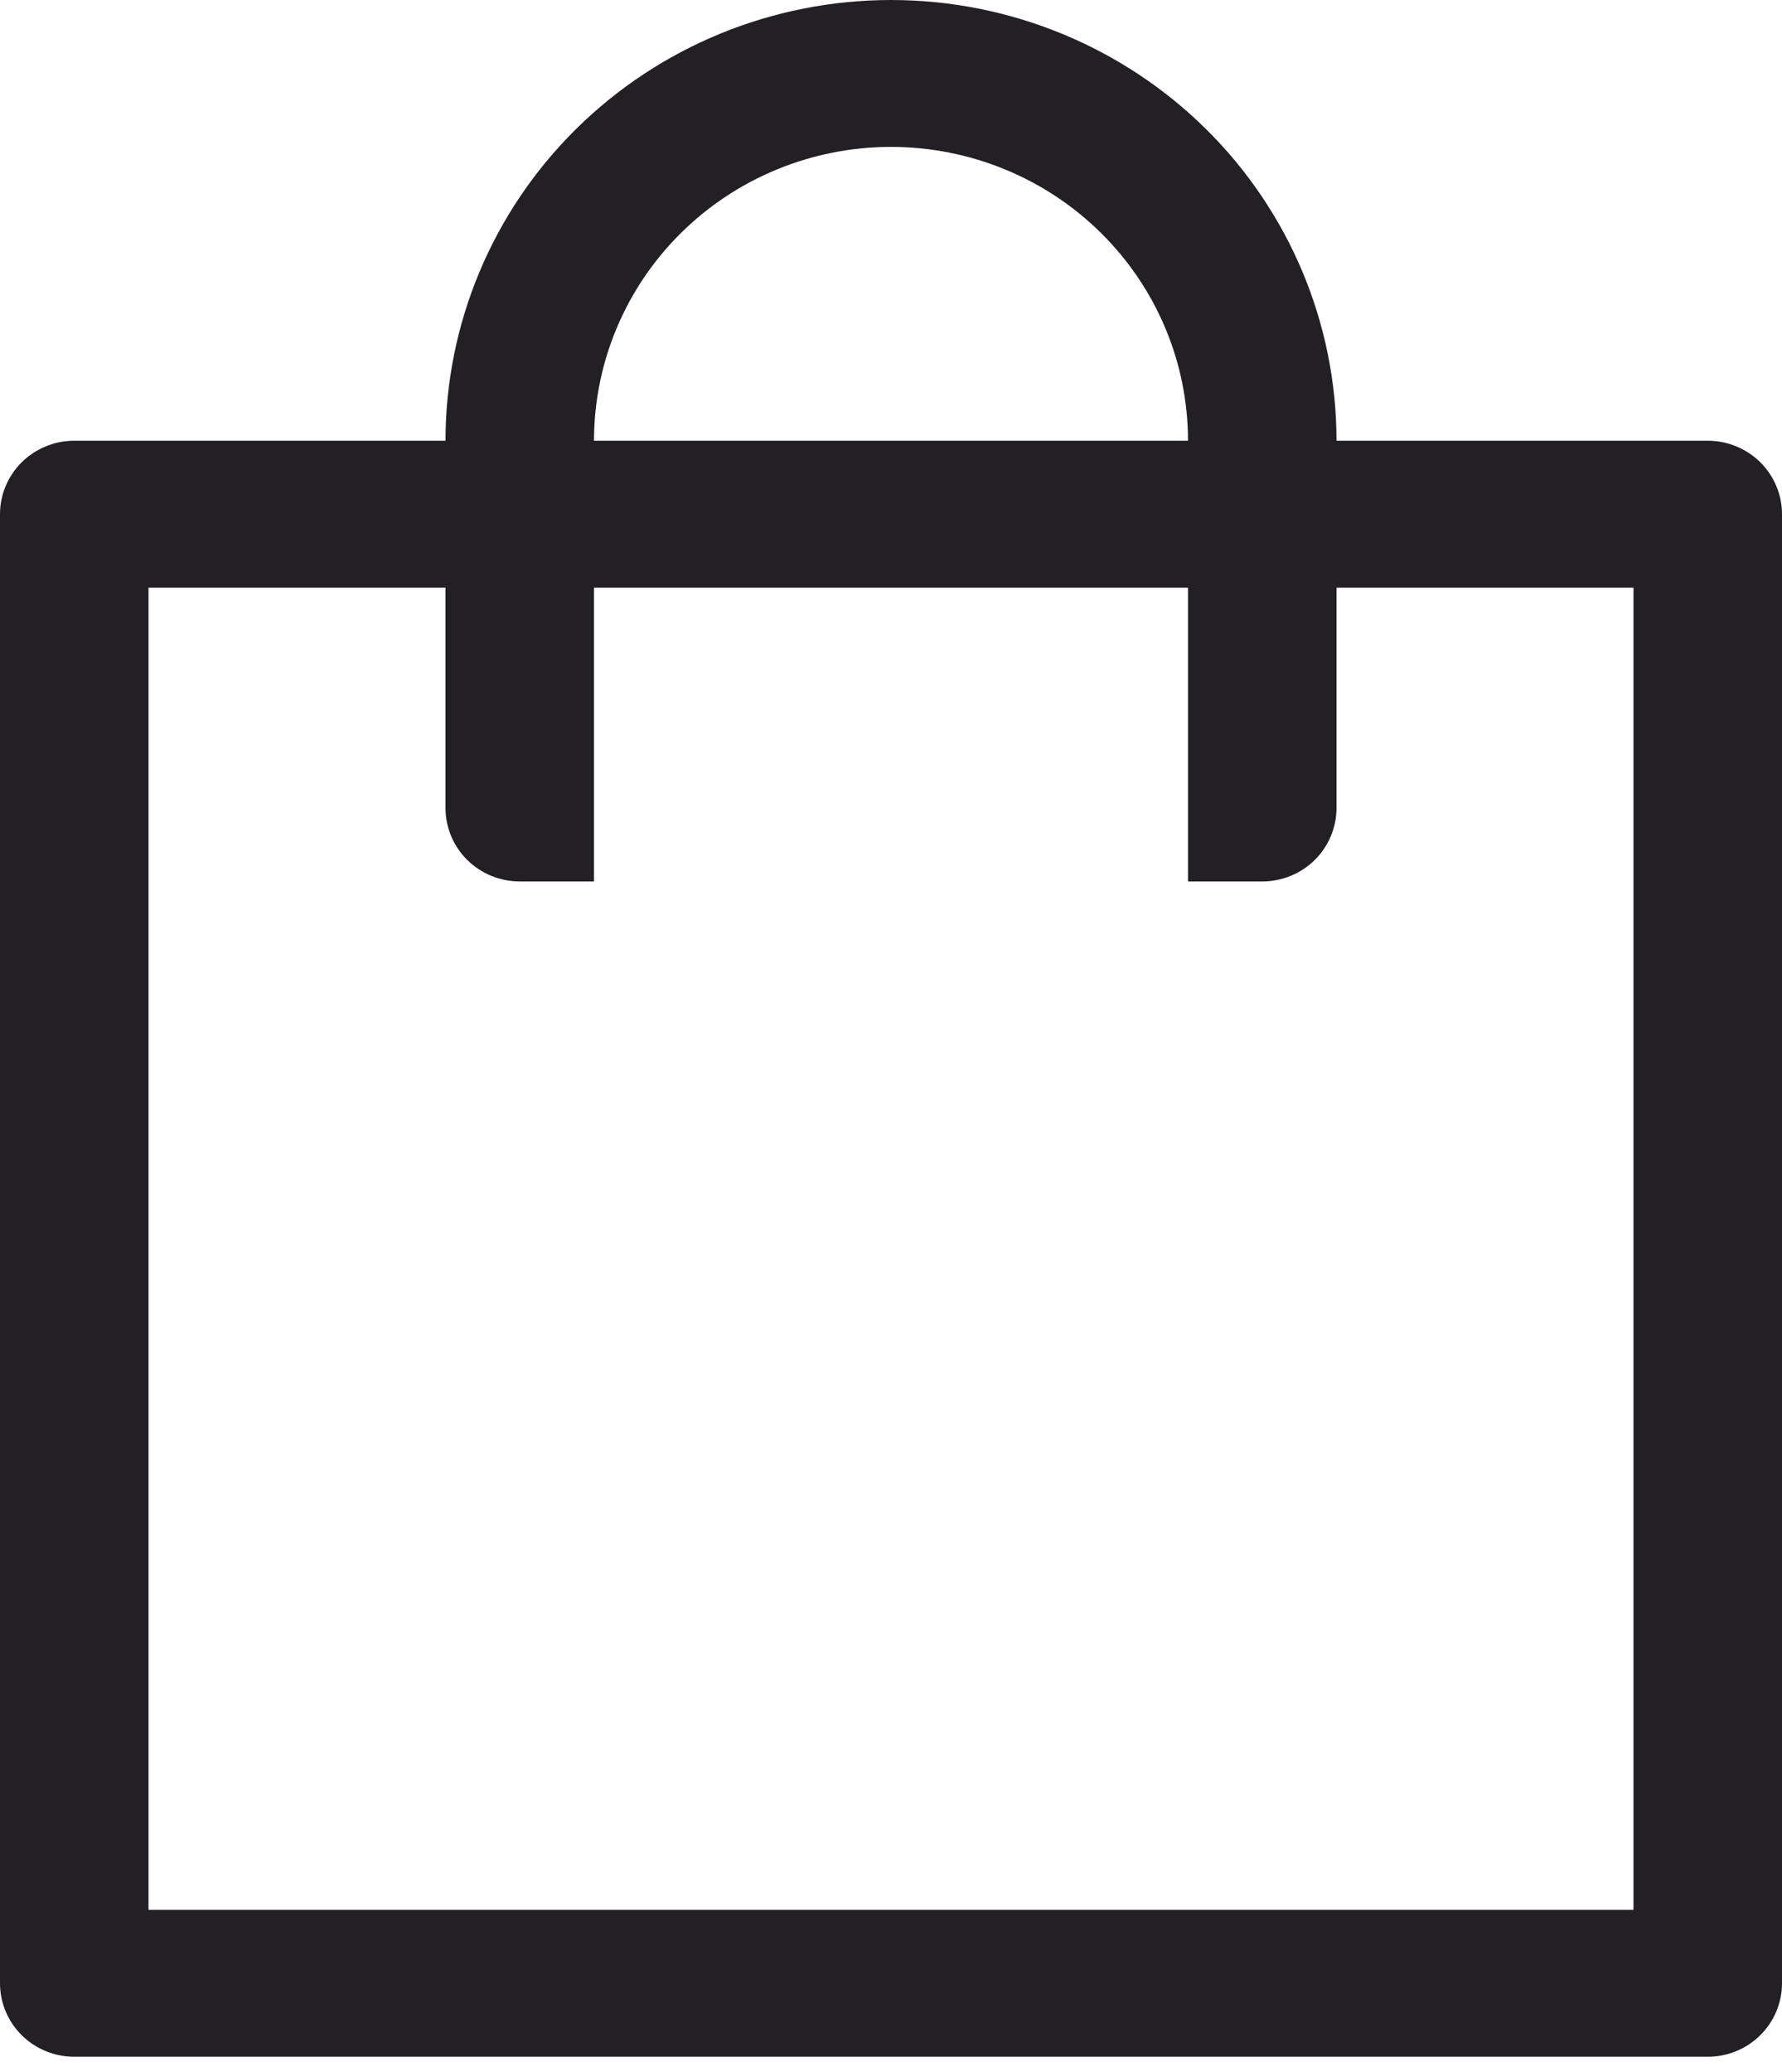 <?xml version="1.0" encoding="UTF-8"?> <svg xmlns="http://www.w3.org/2000/svg" width="80" height="93" viewBox="0 0 80 93" fill="none"> <path d="M60 26.374V36.264C60 37.138 59.649 37.977 59.024 38.595C58.399 39.213 57.551 39.56 56.667 39.56H53.333V26.374H26.667V39.56H23.333C22.449 39.56 21.601 39.213 20.976 38.595C20.351 37.977 20 37.138 20 36.264V26.374H6.667V85.714H73.333V26.374H60ZM20 19.78C20 14.534 22.107 9.503 25.858 5.793C29.609 2.084 34.696 0 40 0C45.304 0 50.391 2.084 54.142 5.793C57.893 9.503 60 14.534 60 19.78H76.667C77.551 19.78 78.399 20.128 79.024 20.746C79.649 21.364 80 22.203 80 23.077V89.011C80 89.885 79.649 90.724 79.024 91.342C78.399 91.96 77.551 92.308 76.667 92.308H3.333C2.449 92.308 1.601 91.96 0.976 91.342C0.351 90.724 0 89.885 0 89.011V23.077C0 22.203 0.351 21.364 0.976 20.746C1.601 20.128 2.449 19.78 3.333 19.78H20ZM26.667 19.78H53.333C53.333 16.283 51.929 12.929 49.428 10.456C46.928 7.983 43.536 6.593 40 6.593C36.464 6.593 33.072 7.983 30.572 10.456C28.071 12.929 26.667 16.283 26.667 19.78Z" fill="#222025"></path> </svg> 